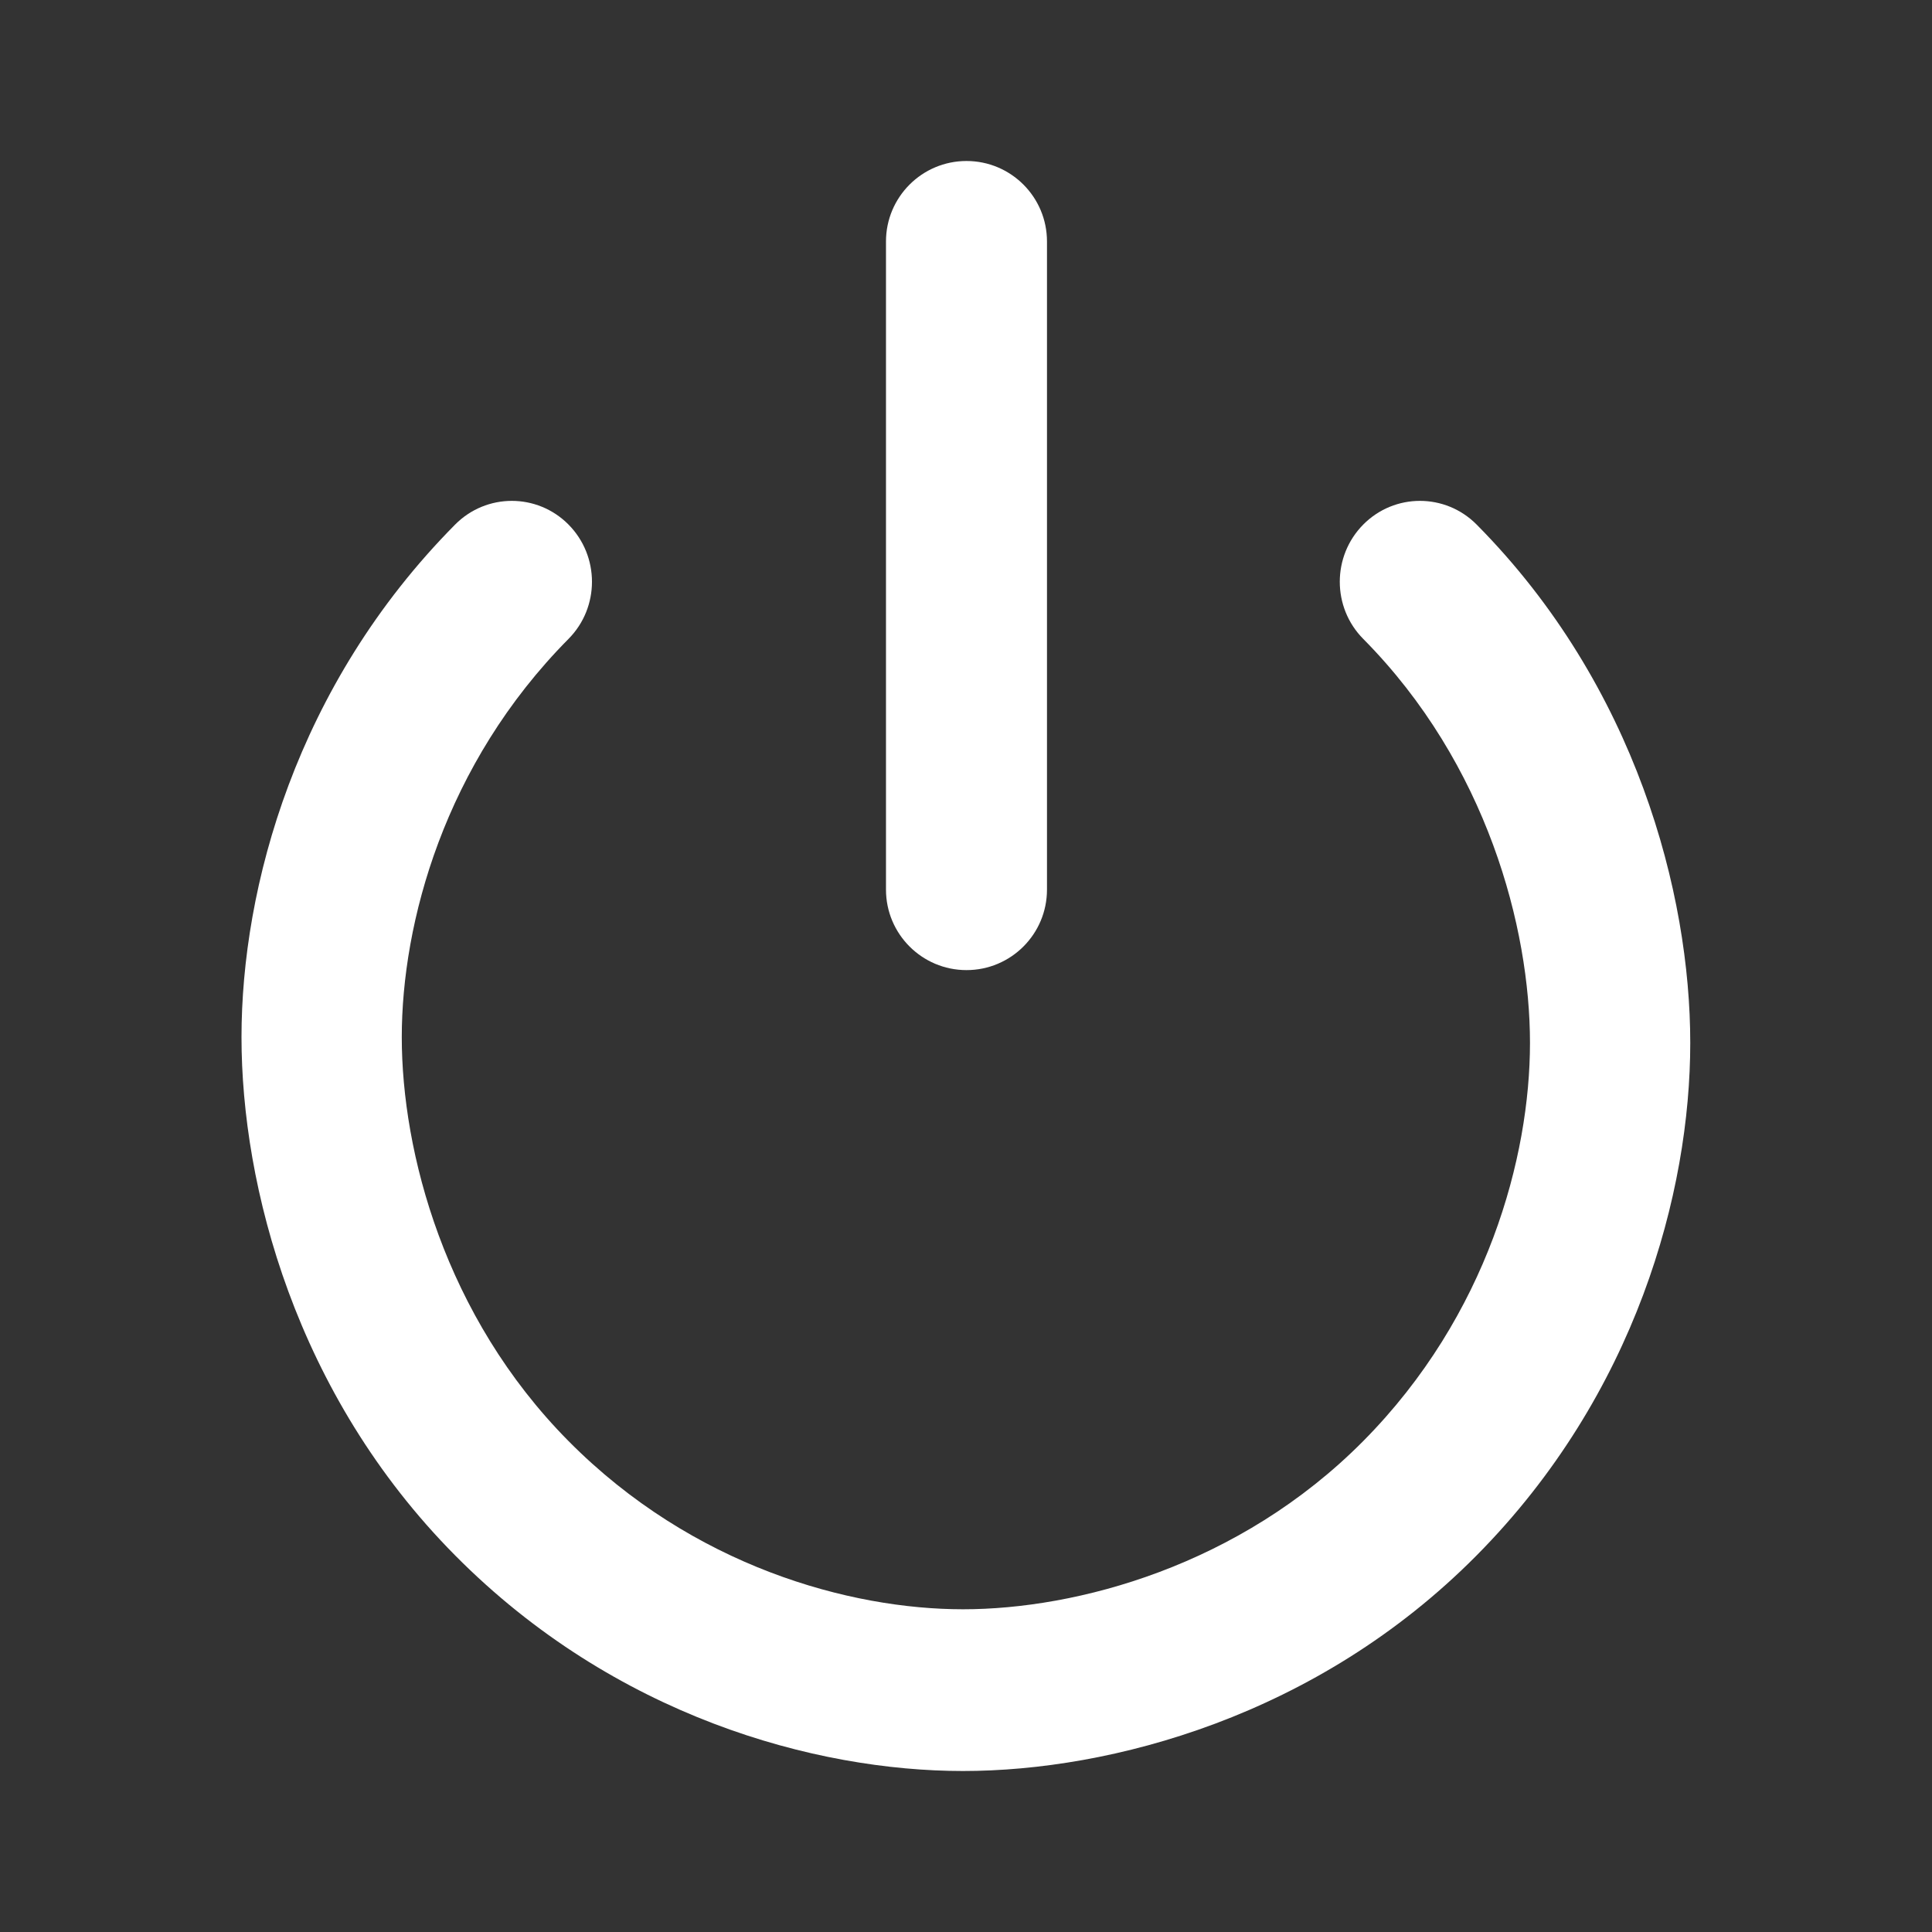 <svg width="24" height="24" viewBox="0 0 24 24" fill="none" xmlns="http://www.w3.org/2000/svg">
<rect x="0" y="0" width="24" height="24" fill="#333333" stroke="none"/>
<path fill-rule="evenodd" clip-rule="evenodd" d="M11.006 11.051C11.006 11.603 11.454 12.051 12.006 12.051C12.559 12.051 13.006 11.603 13.006 11.051V3C13.006 2.448 12.559 2 12.006 2C11.454 2 11.006 2.448 11.006 3V11.051ZM16.935 6.516C17.324 6.124 17.954 6.124 18.343 6.516C20.329 8.52 20.997 11.11 20.997 12.955C20.997 14.808 20.323 17.324 18.343 19.322C16.358 21.326 13.791 22 11.963 22C10.127 22 7.634 21.32 5.654 19.322C3.668 17.319 3 14.728 3 12.884C3 11.03 3.674 8.514 5.654 6.516C6.043 6.124 6.673 6.124 7.062 6.516C7.451 6.909 7.451 7.545 7.062 7.937C5.516 9.497 4.991 11.47 4.991 12.884C4.991 14.307 5.522 16.347 7.062 17.901C8.607 19.461 10.562 19.991 11.963 19.991C13.374 19.991 15.395 19.455 16.935 17.901C18.481 16.341 19.006 14.369 19.006 12.955C19.006 11.531 18.475 9.492 16.935 7.937C16.546 7.545 16.546 6.909 16.935 6.516Z" fill="white"/>
</svg>
